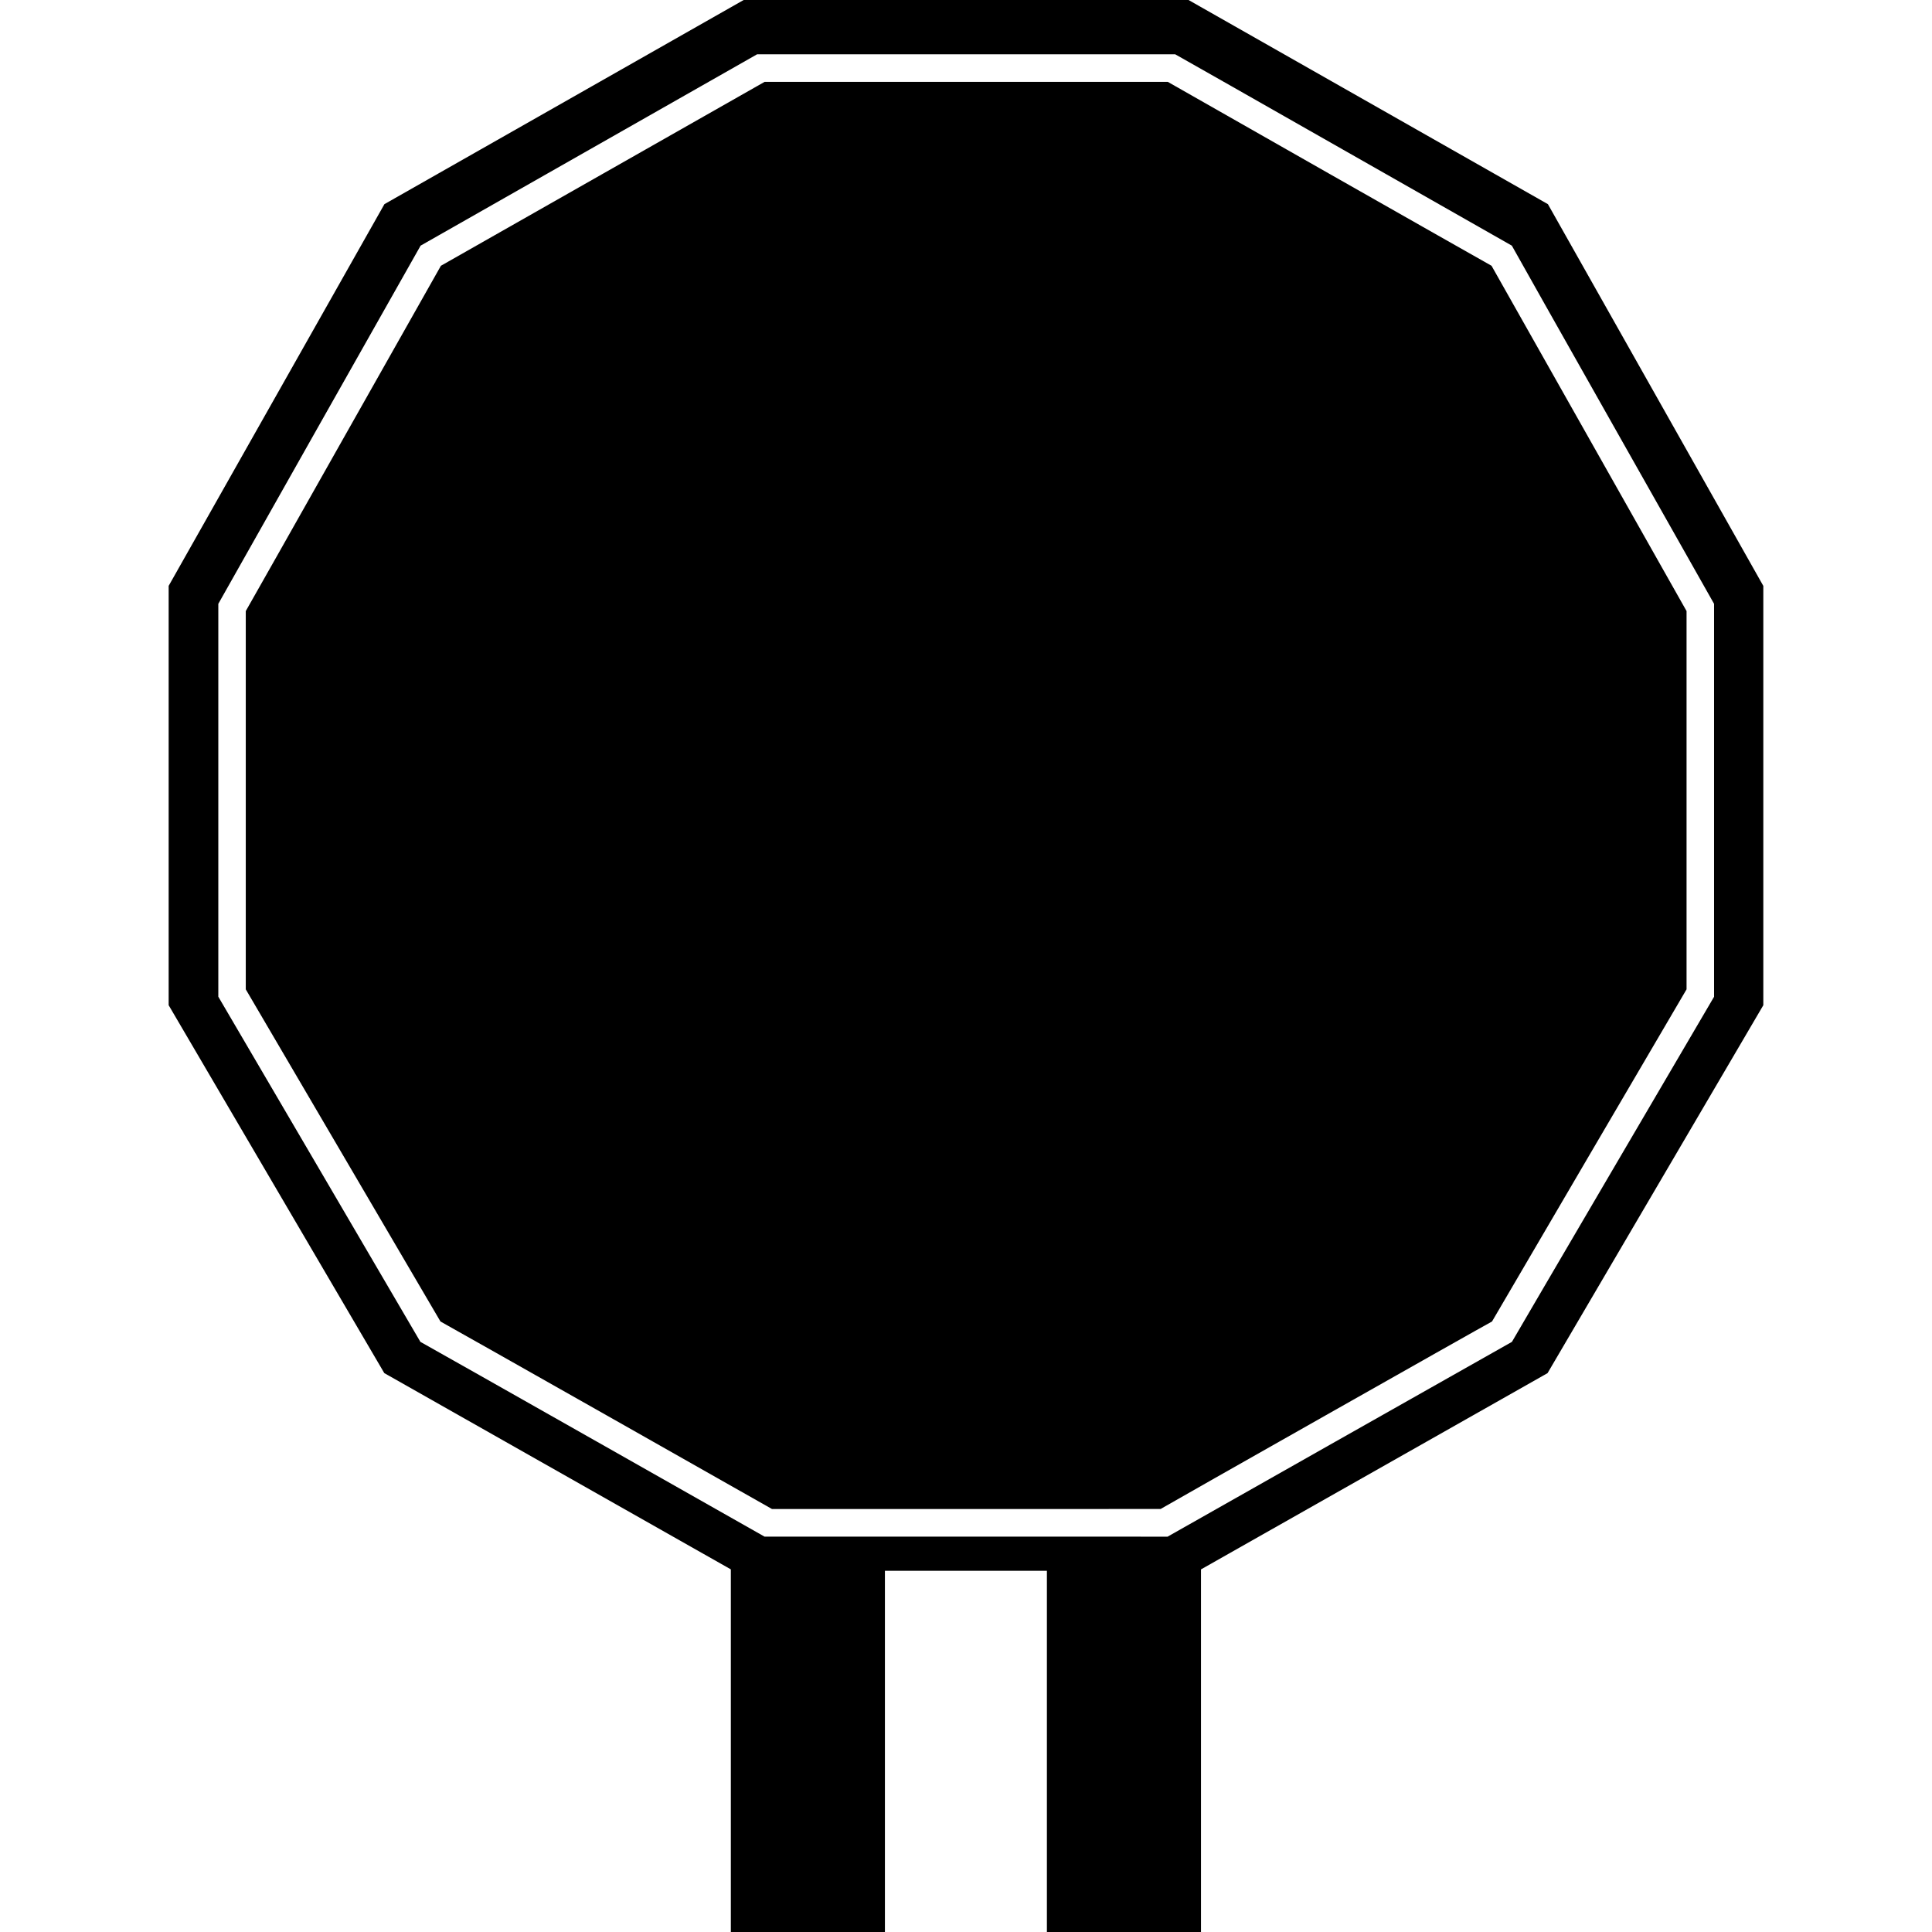 <?xml version="1.0" encoding="iso-8859-1"?>
<!-- Generator: Adobe Illustrator 16.0.0, SVG Export Plug-In . SVG Version: 6.00 Build 0)  -->
<!DOCTYPE svg PUBLIC "-//W3C//DTD SVG 1.1//EN" "http://www.w3.org/Graphics/SVG/1.1/DTD/svg11.dtd">
<svg version="1.1" id="Capa_1" xmlns="http://www.w3.org/2000/svg" xmlns:xlink="http://www.w3.org/1999/xlink" x="0px" y="0px"
	 width="65.089px" height="65.089px" viewBox="0 0 65.089 65.089" style="enable-background:new 0 0 65.089 65.089;"
	 xml:space="preserve">
<g>
	<path d="M52.149,6.878L40.042,0H25.054L12.951,6.878l-7.269,12.86v14.127l7.265,12.395l11.675,6.612v12.217h5.191V52.92h5.457
		v12.169h5.191V52.873l11.676-6.612l7.269-12.395V19.739L52.149,6.878z M57.748,33.579c-0.233,0.396-6.585,11.231-6.811,11.628
		c-0.41,0.226-11.601,6.563-11.601,6.563H25.759c0,0-11.182-6.338-11.596-6.563c-0.234-0.396-6.574-11.238-6.808-11.628V20.343
		c0.217-0.391,6.581-11.656,6.815-12.067C14.58,8.045,25.117,2.05,25.507,1.829h14.085c0.397,0.217,10.924,6.213,11.342,6.447
		c0.223,0.411,6.591,11.676,6.813,12.067V33.579L57.748,33.579z M39.343,2.758H25.759C25.348,2.993,15.27,8.718,14.854,8.954
		C14.611,9.376,8.511,20.192,8.28,20.587v12.744c0.242,0.411,6.317,10.78,6.559,11.19c0.418,0.227,10.763,6.085,11.168,6.317H39.1
		c0.394-0.232,10.742-6.091,11.166-6.317c0.236-0.41,6.311-10.779,6.554-11.19V20.587c-0.223-0.395-6.331-11.211-6.57-11.633
		C49.822,8.718,39.747,2.993,39.343,2.758z"/>
</g>
<g>
</g>
<g>
</g>
<g>
</g>
<g>
</g>
<g>
</g>
<g>
</g>
<g>
</g>
<g>
</g>
<g>
</g>
<g>
</g>
<g>
</g>
<g>
</g>
<g>
</g>
<g>
</g>
<g>
</g>
</svg>
